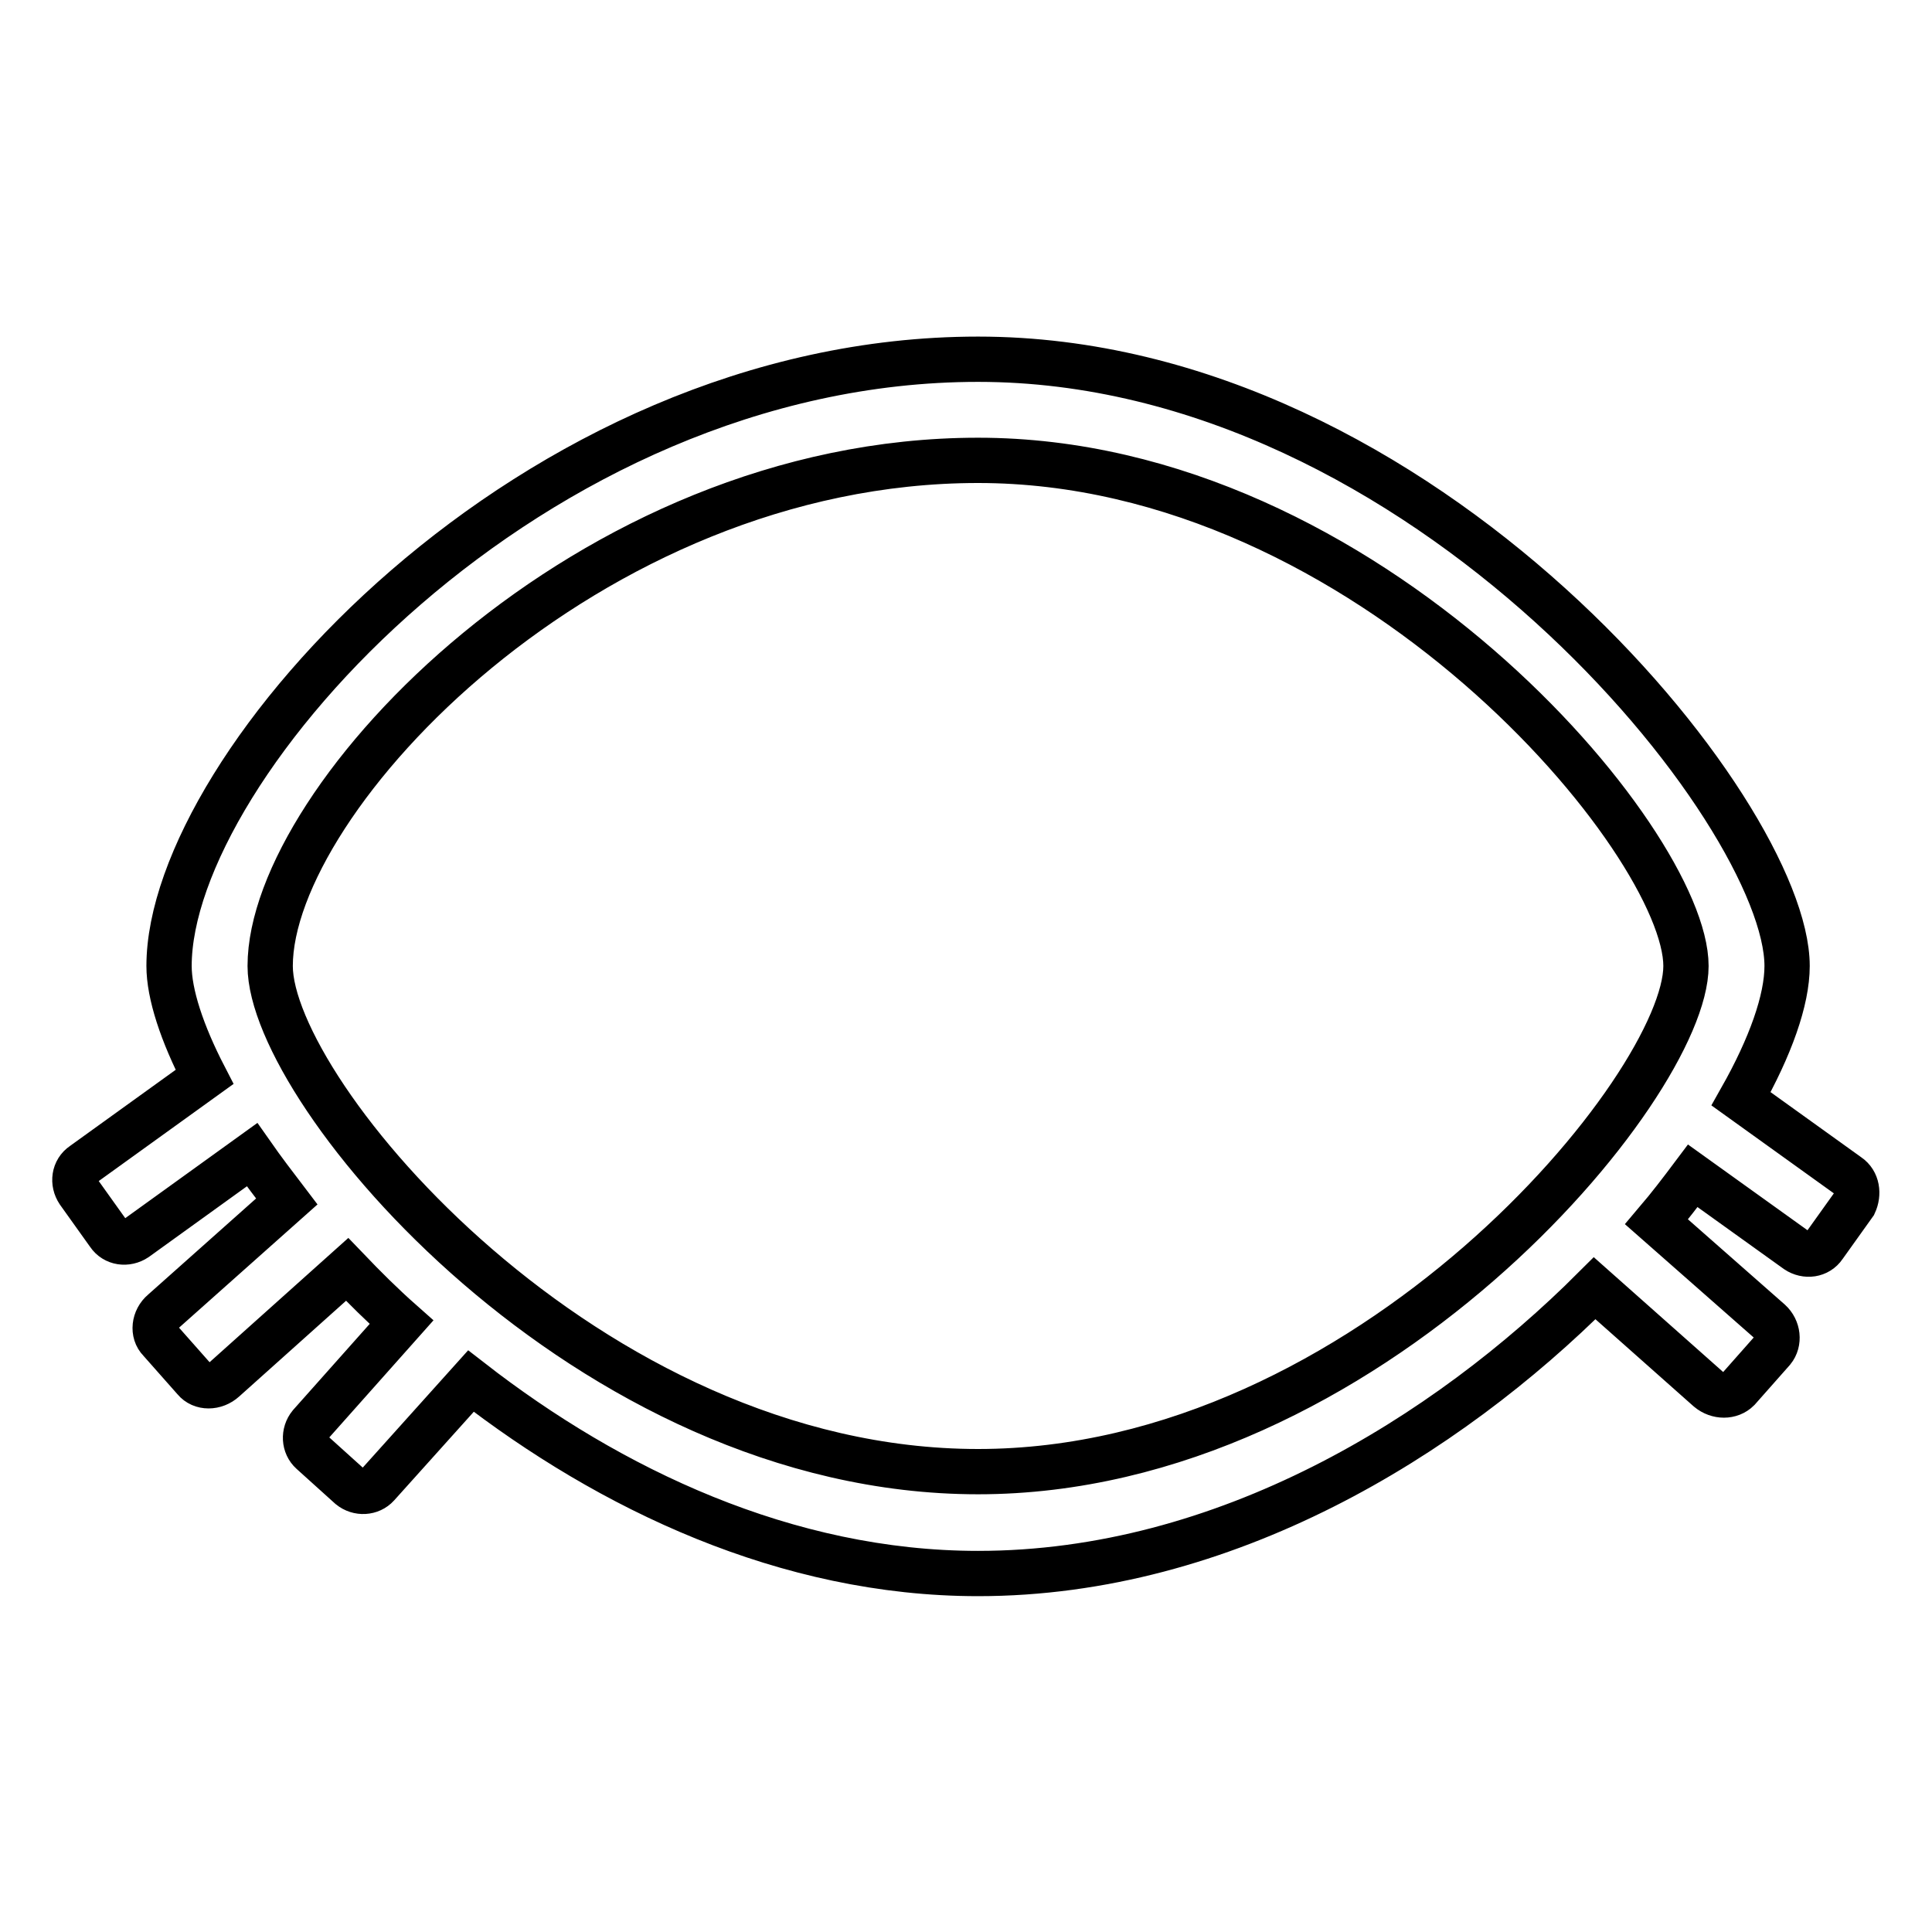 <?xml version="1.0" encoding="utf-8"?>
<!-- Svg Vector Icons : http://www.onlinewebfonts.com/icon -->
<!DOCTYPE svg PUBLIC "-//W3C//DTD SVG 1.1//EN" "http://www.w3.org/Graphics/SVG/1.1/DTD/svg11.dtd">
<svg version="1.1" xmlns="http://www.w3.org/2000/svg" xmlns:xlink="http://www.w3.org/1999/xlink" x="0px" y="0px" viewBox="0 0 256 256" enable-background="new 0 0 256 256" xml:space="preserve">
<g><g><path stroke-width="6" fill-opacity="0" stroke="#000000"  d="M244.9,155.8l-14.2-10.2c3.9-6.9,6.1-13.1,6.1-17.6c0-20.3-48-80.4-107.2-80.4c-59.2,0-107.2,53.8-107.2,80.4c0,3.7,1.7,8.9,4.7,14.7l-16.1,11.6c-1.2,0.8-1.4,2.4-0.6,3.6l4,5.6c0.8,1.2,2.4,1.4,3.6,0.6l15.4-11.1c1.4,2,3,4.1,4.6,6.2l-16.4,14.6c-1.2,1-1.4,2.8-0.4,3.8l4.6,5.2c0.9,1.1,2.7,1.1,3.9,0L46,168.2c2.3,2.4,4.6,4.7,7.2,7l-12.1,13.6c-0.9,1.1-0.8,2.7,0.2,3.6l5.1,4.6c1.1,0.9,2.7,0.8,3.6-0.2L62.4,183c18.4,14.3,41.8,25.5,67.2,25.5c32.7,0,62-18.1,81.7-37.8l15.1,13.4c1.2,1,2.9,1,3.9,0l4.6-5.2c0.9-1.1,0.7-2.8-0.4-3.8l-15-13.2c1.7-2,3.3-4.1,4.8-6.1l13.8,9.9c1.2,0.8,2.8,0.6,3.6-0.6l4-5.6C246.3,158.2,246.1,156.6,244.9,155.8z M129.6,195c-51.8,0-93.8-50.2-93.8-67c0-22.2,42-67,93.8-67s93.8,50.6,93.8,67C223.4,143.9,181.4,195,129.6,195z"/></g></g>
</svg>